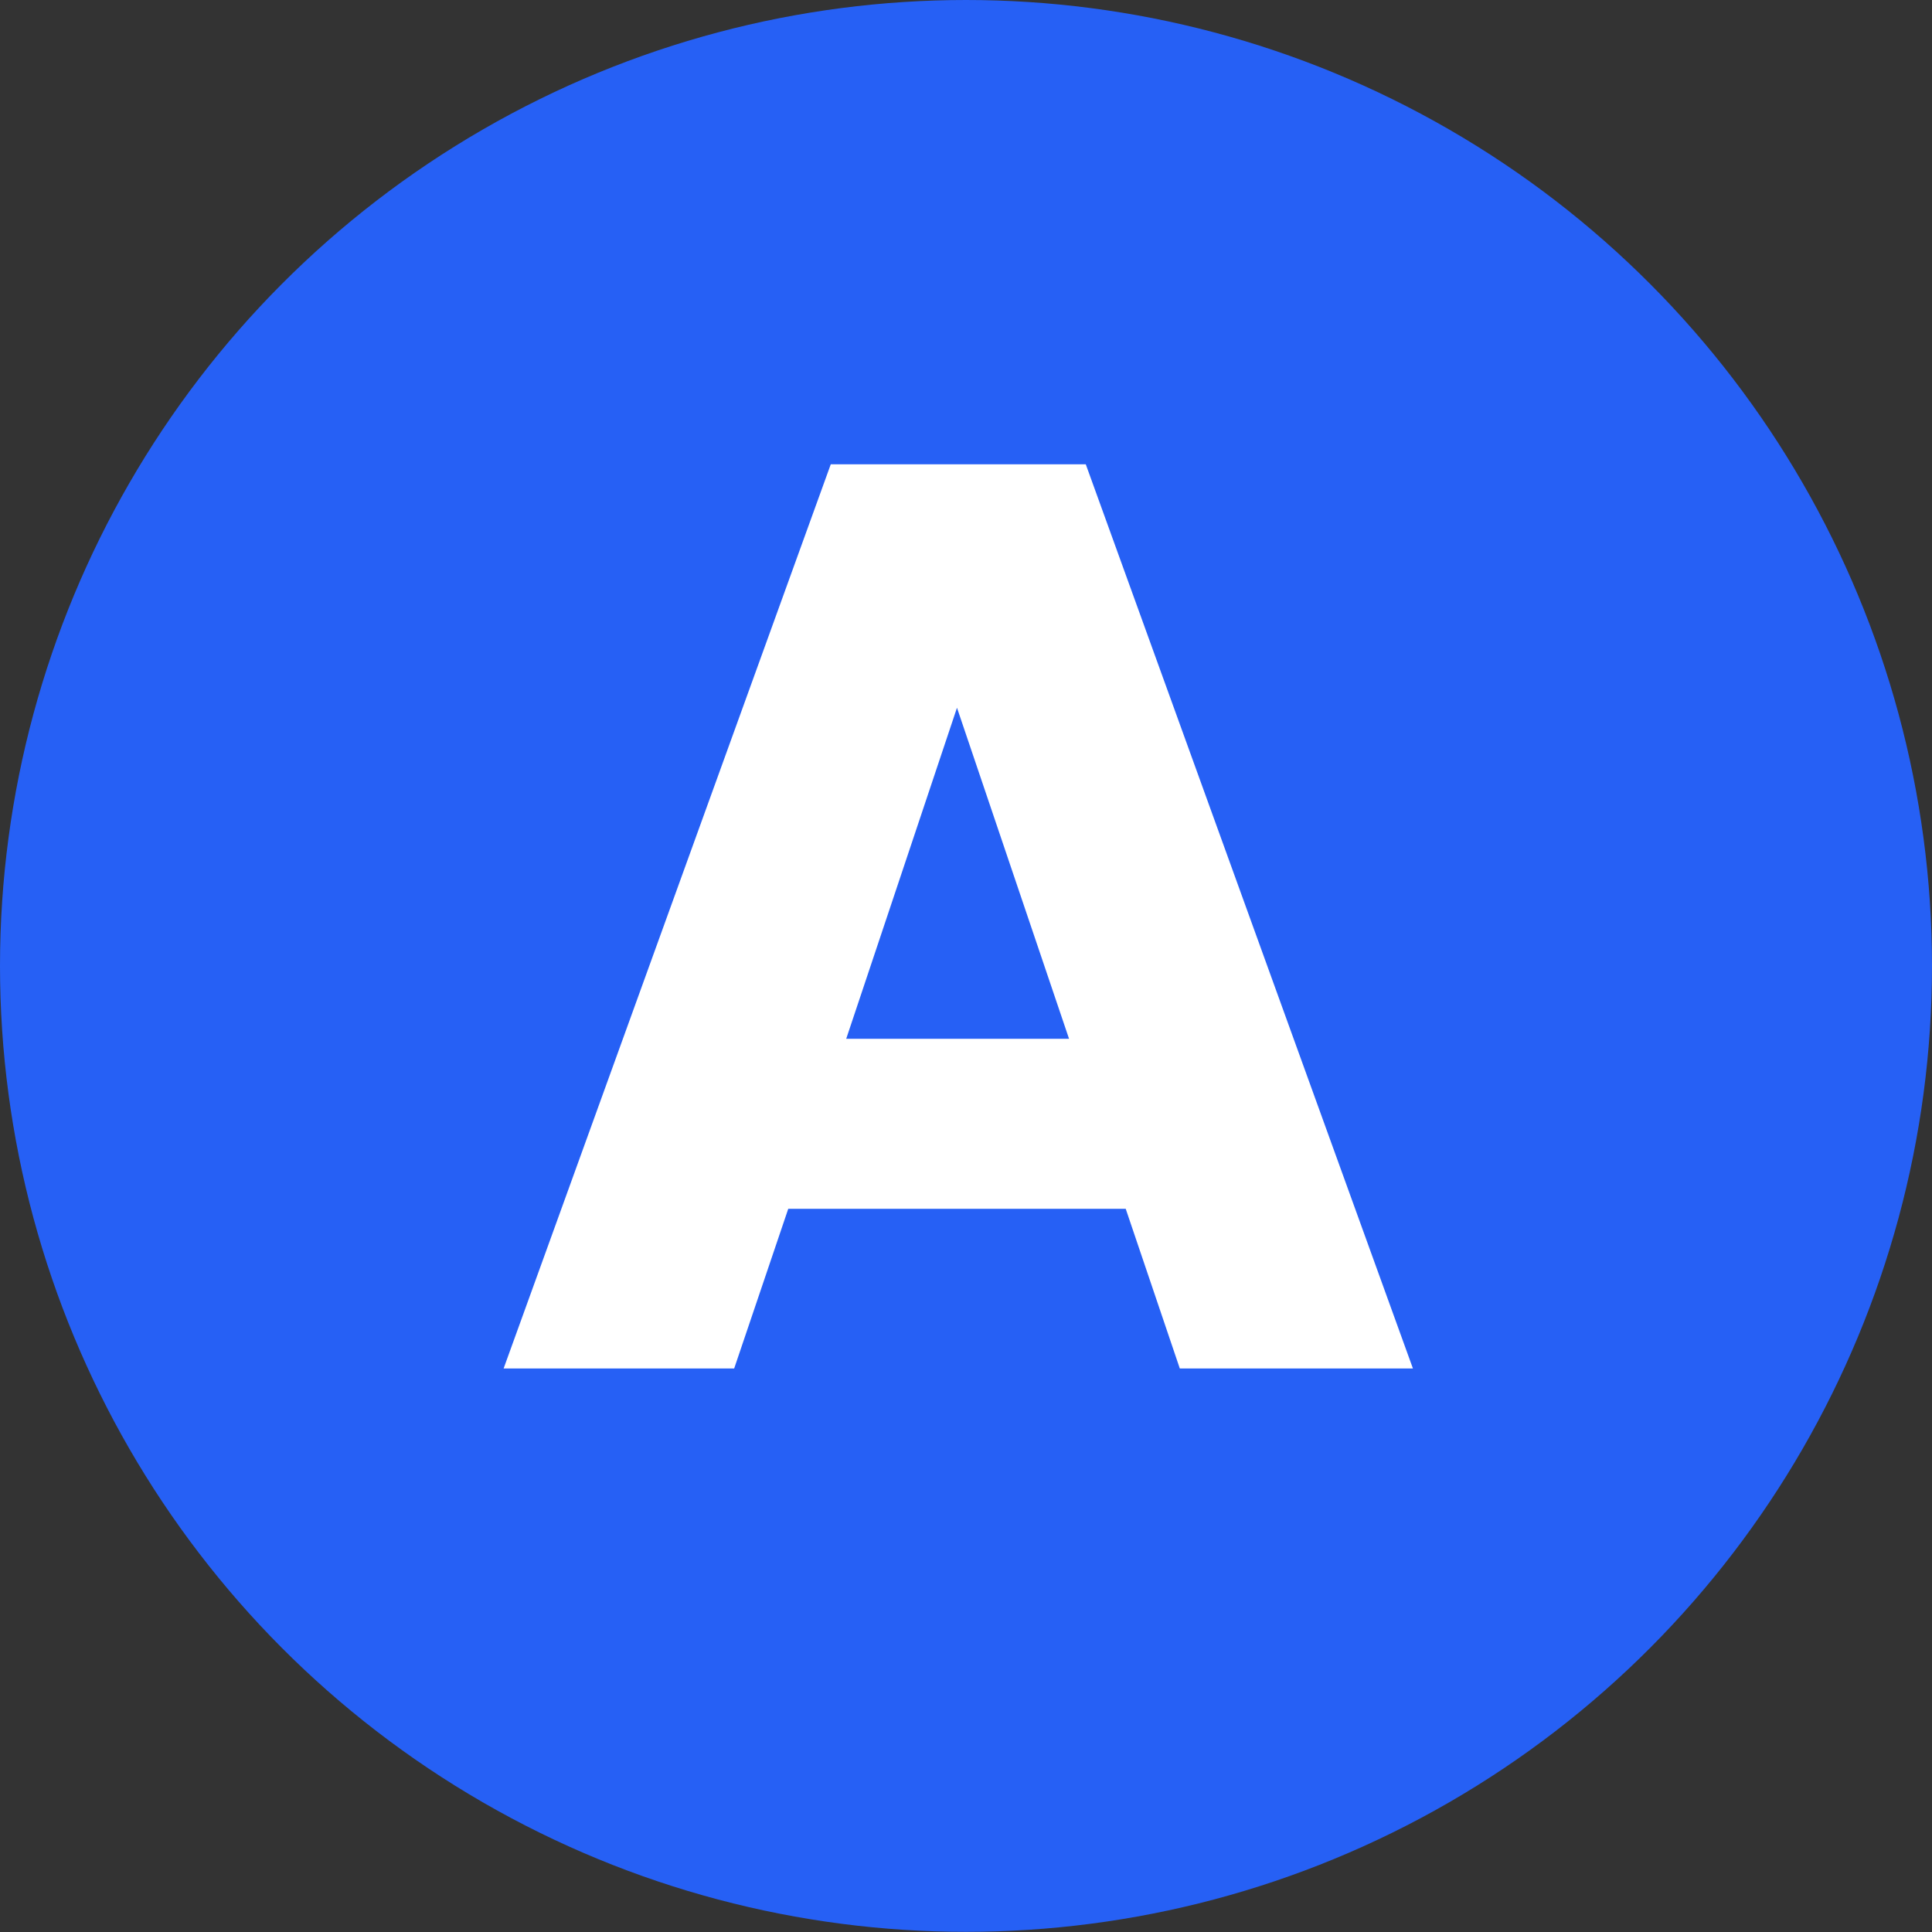 <svg width="48" height="48" viewBox="0 0 48 48" fill="none" xmlns="http://www.w3.org/2000/svg">
<rect x="0" y="0" width="48" height="48" fill="#333333" stroke="none"/>
<ellipse cx="24" cy="23.998" rx="24" ry="23.998" fill="#2660F5"/>
<path d="M27.968 30.032H19.584L18.24 34H12.512L20.64 11.536H26.976L35.104 34H29.312L27.968 30.032ZM26.56 25.808L23.776 17.584L21.024 25.808H26.56Z" fill="white"/>
</svg>
